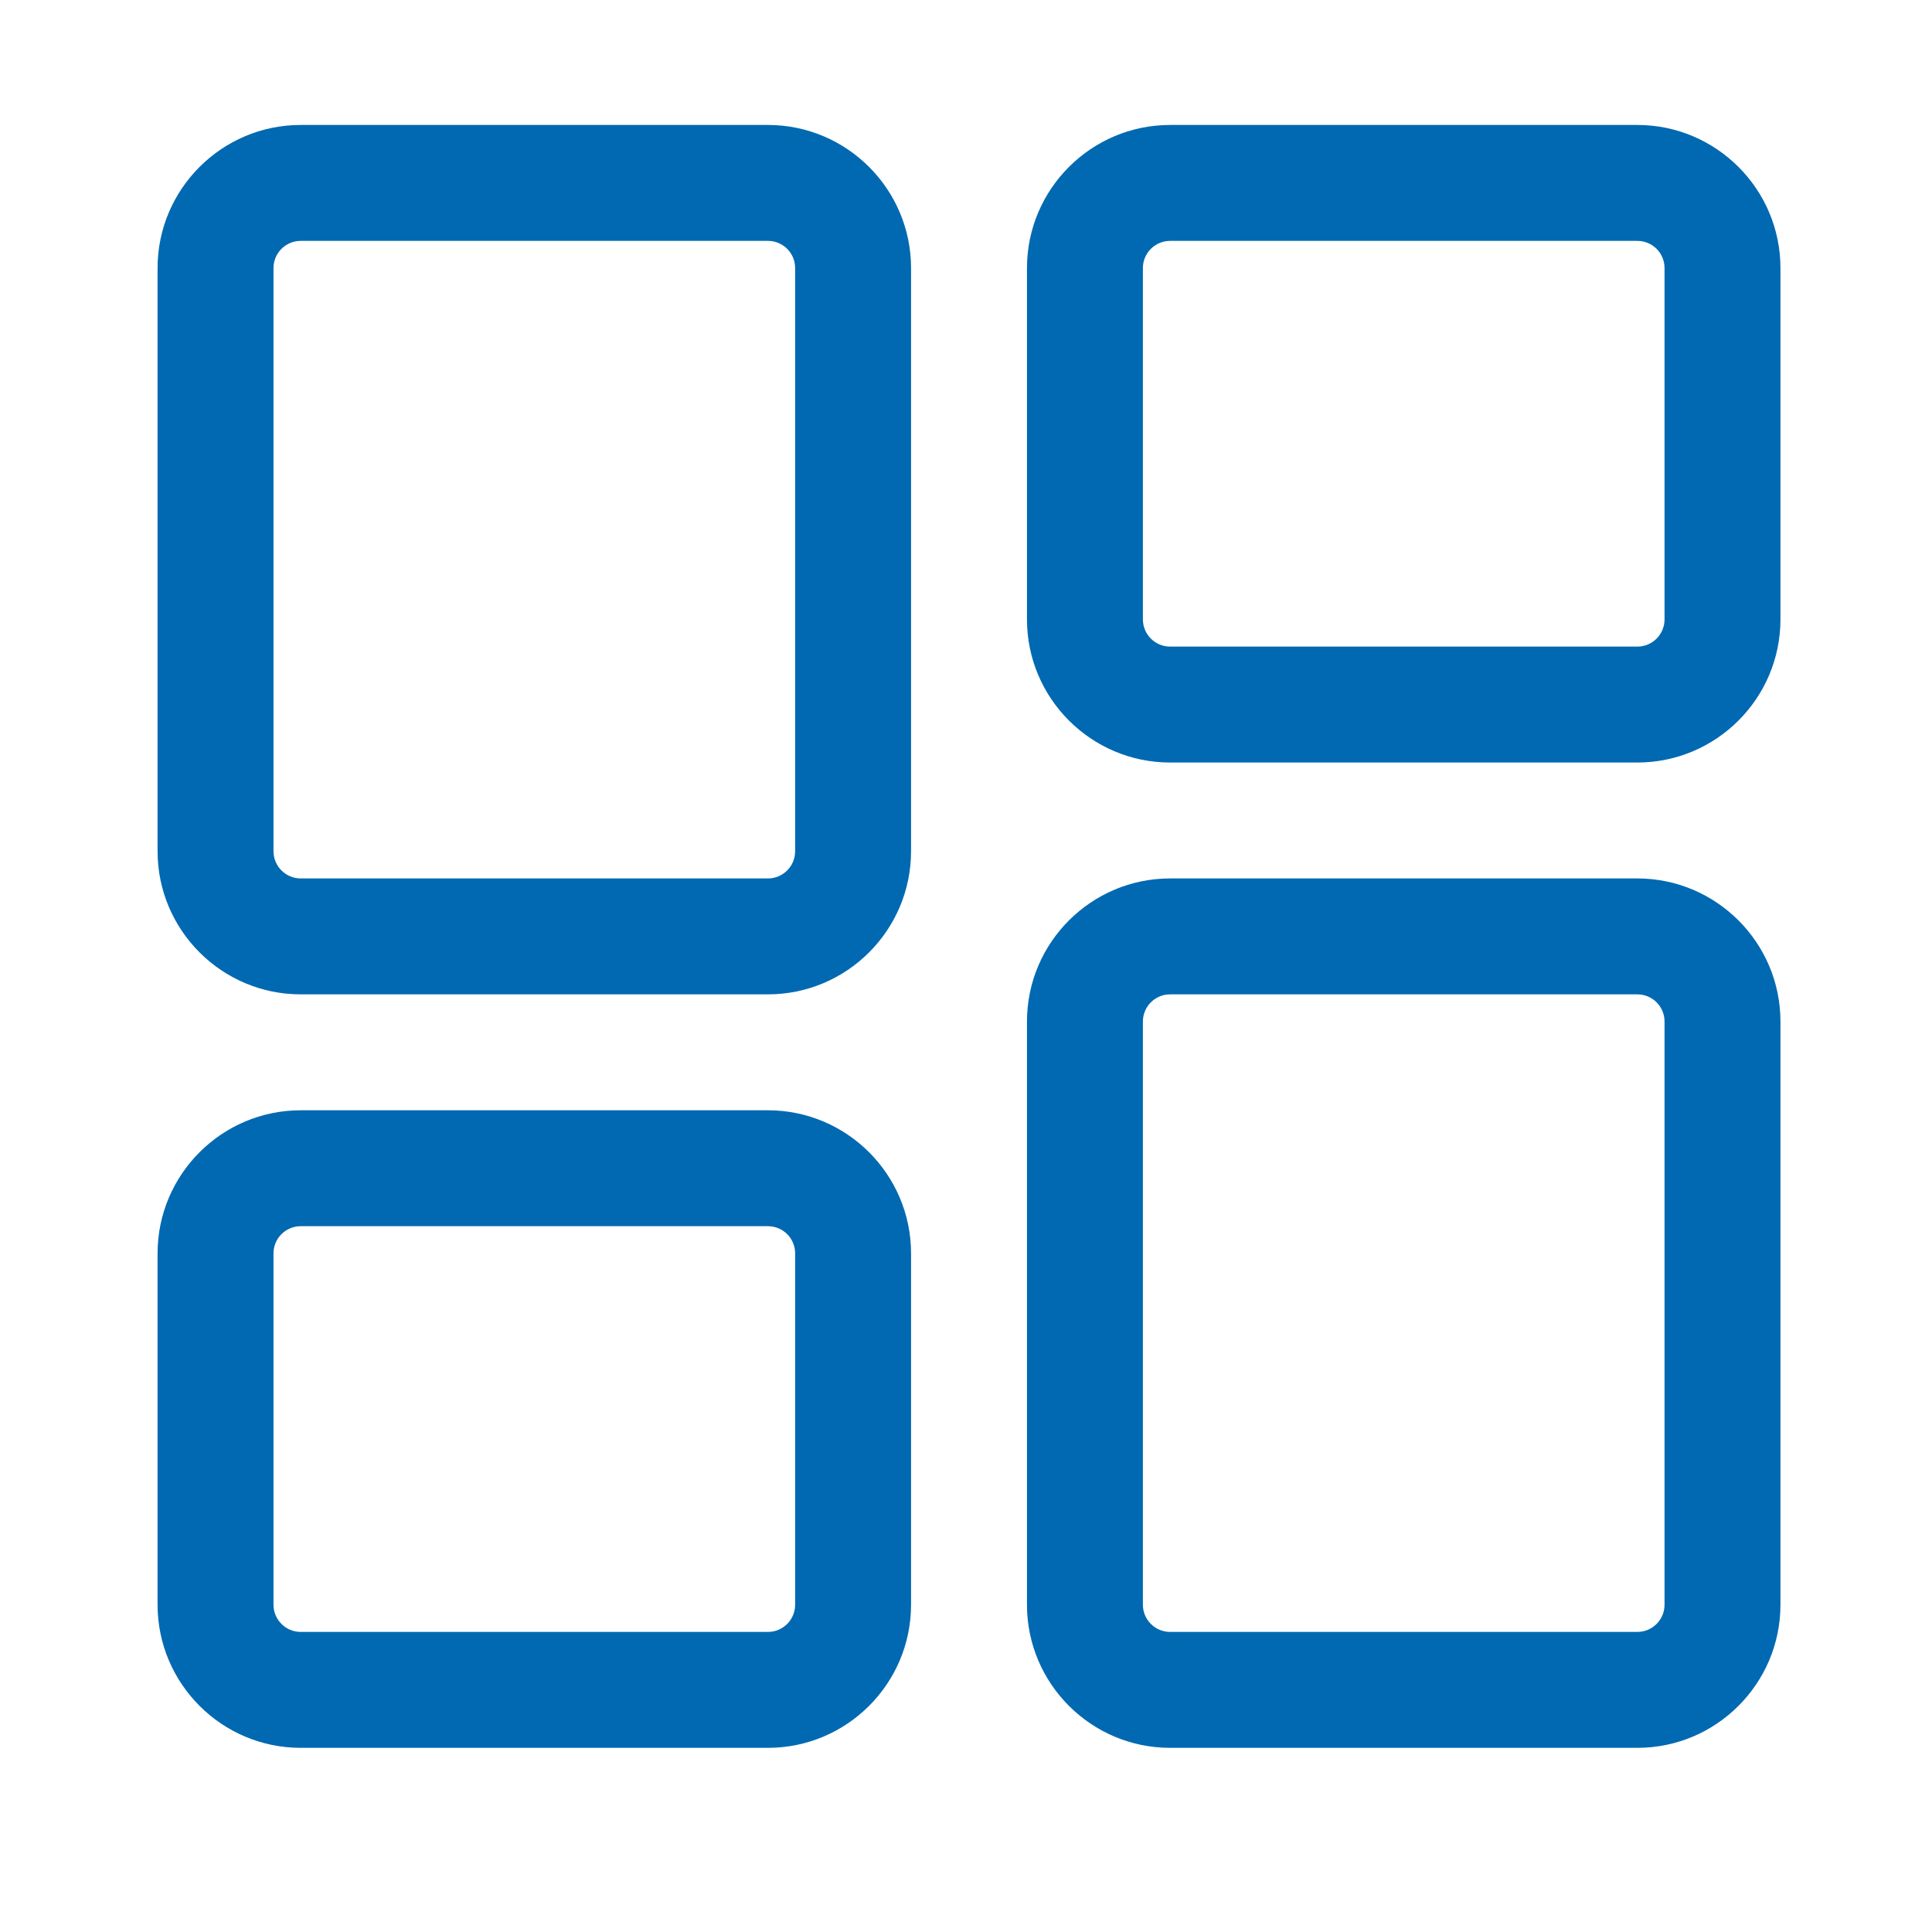 <svg width="25" height="25" viewBox="0 0 25 25" fill="none" xmlns="http://www.w3.org/2000/svg">
<path d="M21.187 22.617H15.141C14.12 22.617 13.289 21.786 13.289 20.765V13.219C13.289 12.198 14.12 11.367 15.141 11.367H21.187C22.208 11.367 23.039 12.198 23.039 13.219V20.765C23.039 21.786 22.208 22.617 21.187 22.617ZM15.141 12.867C14.947 12.867 14.789 13.024 14.789 13.219V20.765C14.789 20.959 14.947 21.117 15.141 21.117H21.187C21.382 21.117 21.539 20.959 21.539 20.765V13.219C21.539 13.024 21.382 12.867 21.187 12.867H15.141Z" fill="#0069B1"/>
<path d="M21.187 9.867H15.141C14.12 9.867 13.289 9.036 13.289 8.015V3.469C13.289 2.448 14.12 1.617 15.141 1.617H21.187C22.208 1.617 23.039 2.448 23.039 3.469V8.015C23.039 9.036 22.208 9.867 21.187 9.867ZM15.141 3.117C14.947 3.117 14.789 3.274 14.789 3.469V8.015C14.789 8.209 14.947 8.367 15.141 8.367H21.187C21.382 8.367 21.539 8.209 21.539 8.015V3.469C21.539 3.274 21.382 3.117 21.187 3.117H15.141Z" fill="#0069B1"/>
<path d="M9.937 12.867H3.891C2.87 12.867 2.039 12.036 2.039 11.015V3.469C2.039 2.448 2.87 1.617 3.891 1.617H9.937C10.958 1.617 11.789 2.448 11.789 3.469V11.015C11.789 12.036 10.958 12.867 9.937 12.867ZM3.891 3.117C3.697 3.117 3.539 3.274 3.539 3.469V11.015C3.539 11.209 3.697 11.367 3.891 11.367H9.937C10.132 11.367 10.289 11.209 10.289 11.015V3.469C10.289 3.274 10.132 3.117 9.937 3.117H3.891Z" fill="#0069B1"/>
<path d="M9.937 22.617H3.891C2.87 22.617 2.039 21.786 2.039 20.765V16.219C2.039 15.198 2.87 14.367 3.891 14.367H9.937C10.958 14.367 11.789 15.198 11.789 16.219V20.765C11.789 21.786 10.958 22.617 9.937 22.617ZM3.891 15.867C3.697 15.867 3.539 16.024 3.539 16.219V20.765C3.539 20.959 3.697 21.117 3.891 21.117H9.937C10.132 21.117 10.289 20.959 10.289 20.765V16.219C10.289 16.024 10.132 15.867 9.937 15.867H3.891Z" fill="#0069B1"/>
</svg>
